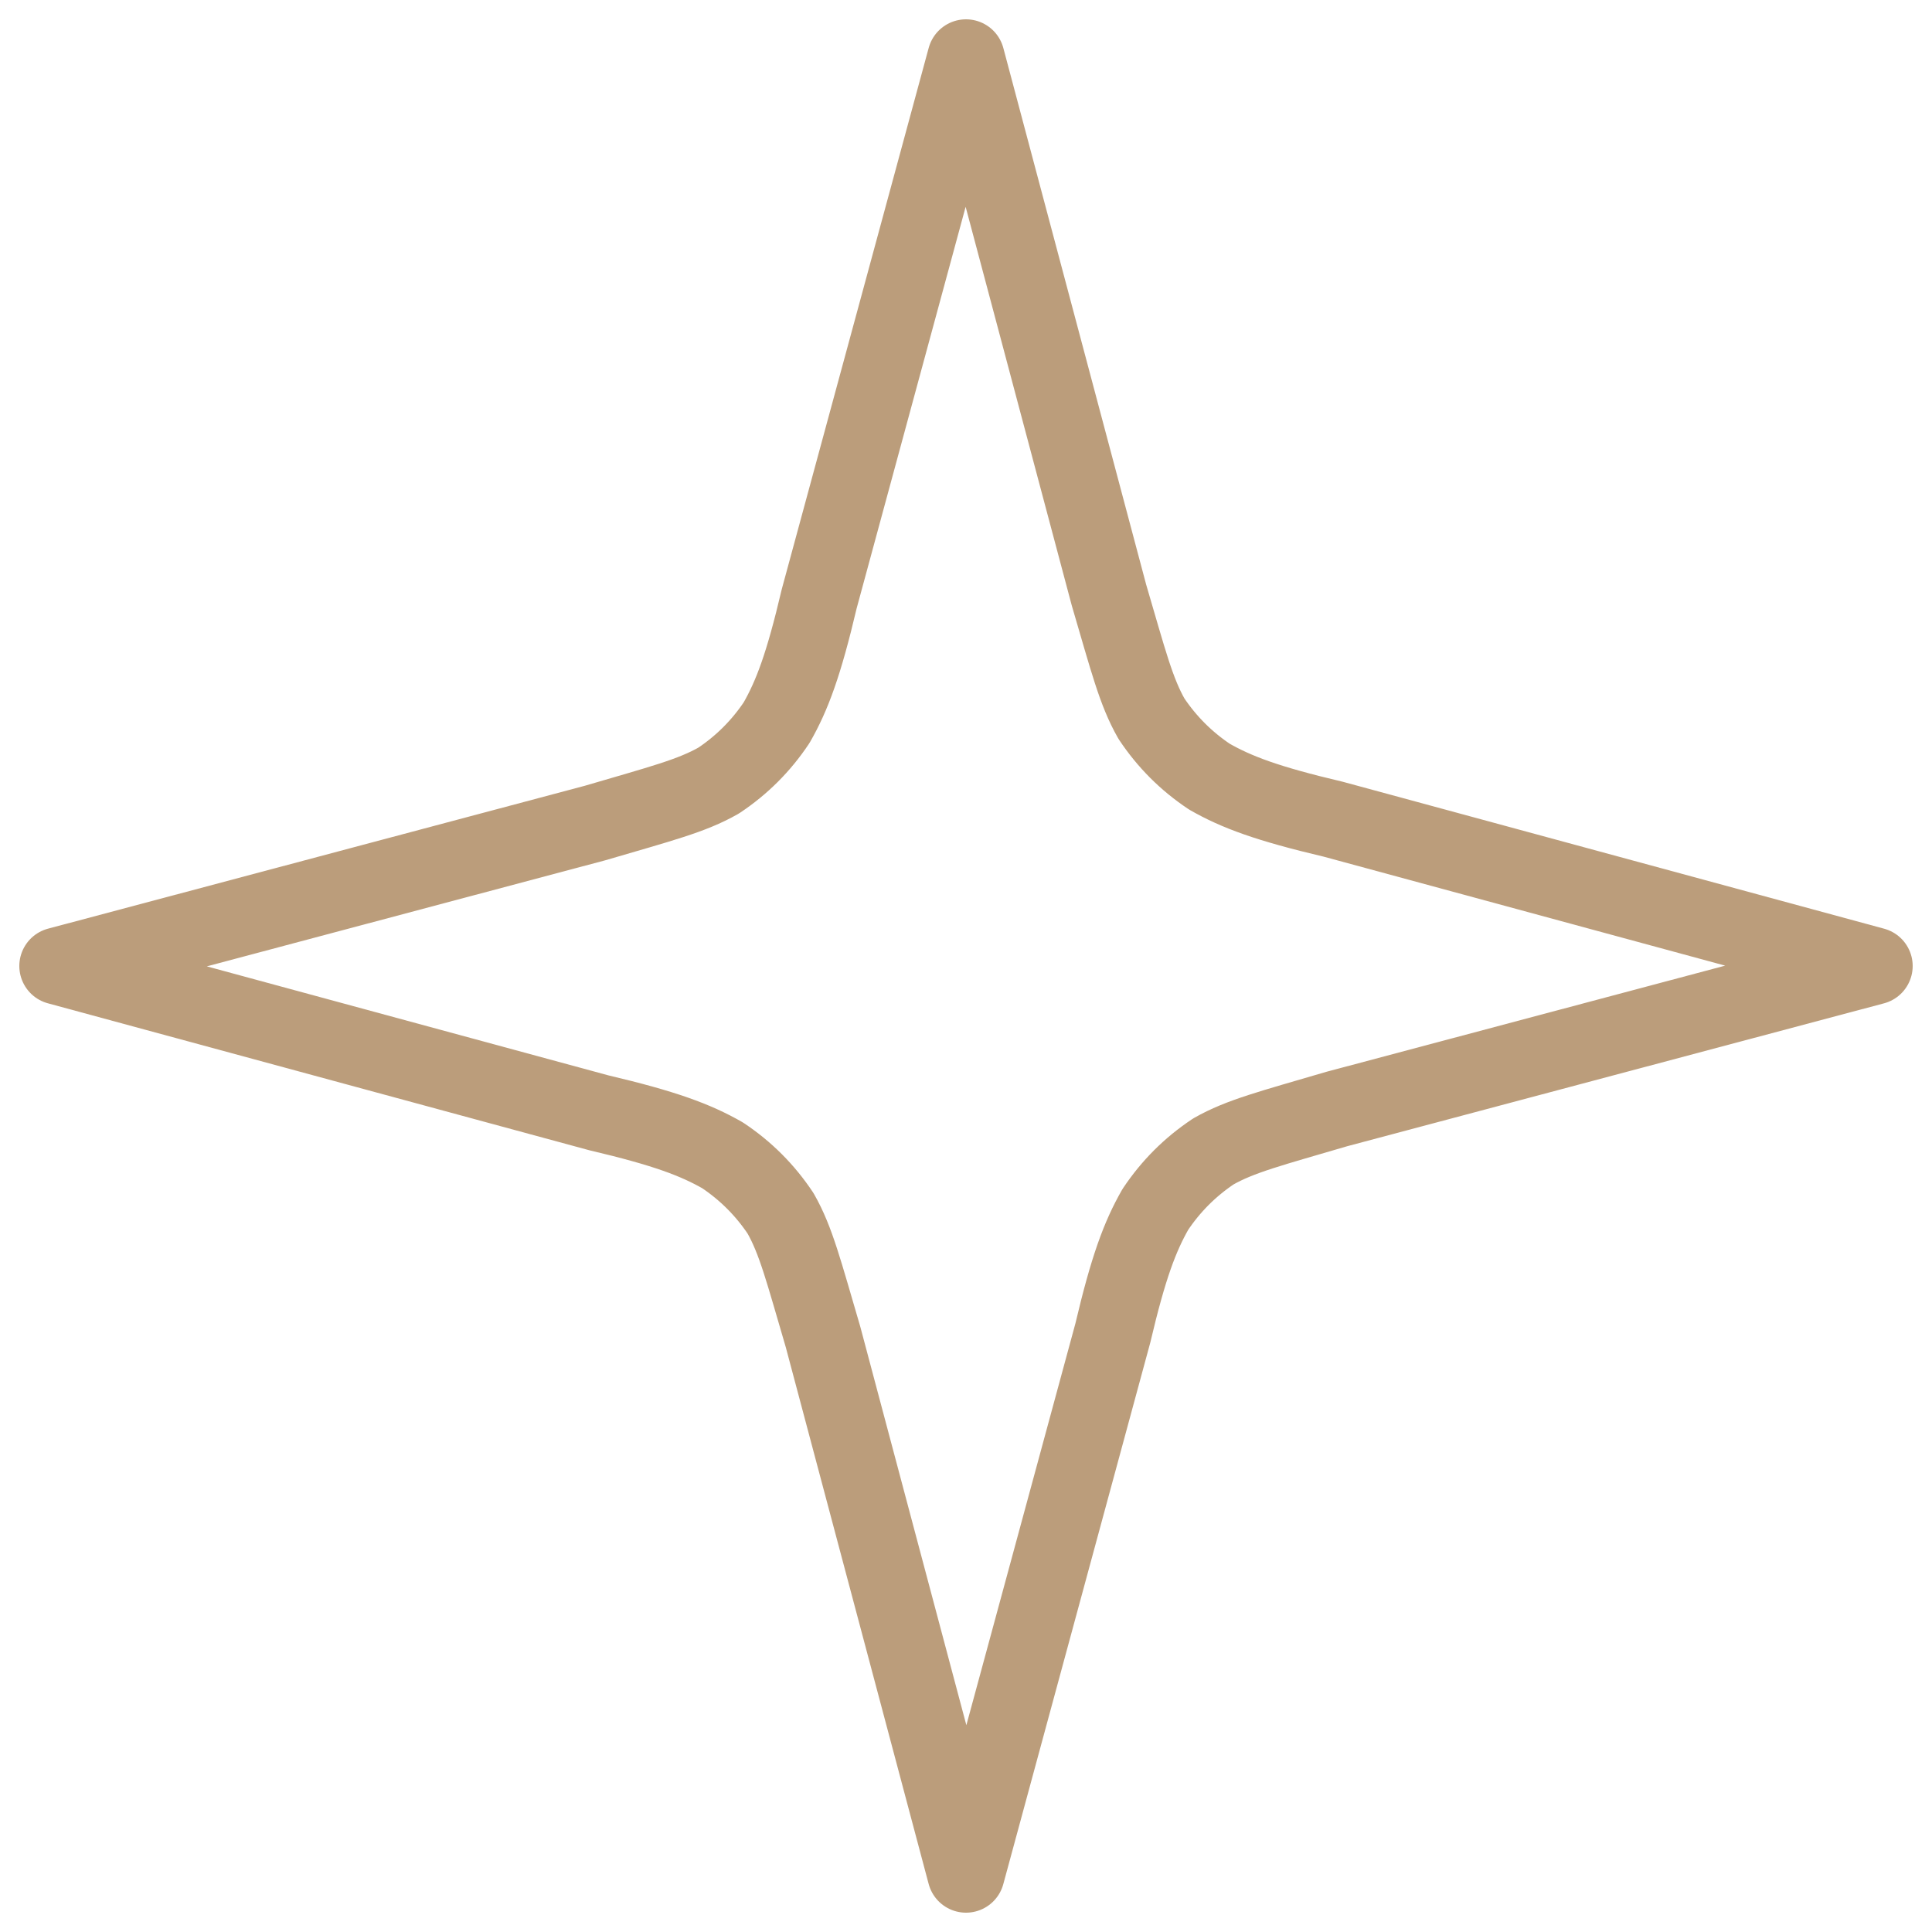 <svg xmlns="http://www.w3.org/2000/svg" xmlns:xlink="http://www.w3.org/1999/xlink" x="0px" y="0px" viewBox="0 0 50 50" style="enable-background:new 0 0 50 50;" xml:space="preserve"><style type="text/css">	.st0{fill:none;stroke:#BB9D7B;stroke-width:2;stroke-linecap:round;stroke-linejoin:round;}</style><path class="st0" d="M25,1.5l3.7,13.9c0.5,1.7,0.7,2.5,1.1,3.2c0.4,0.6,0.9,1.1,1.5,1.5c0.7,0.4,1.5,0.7,3.2,1.1L48.5,25l-13.9,3.7 c-1.7,0.5-2.5,0.7-3.2,1.1c-0.6,0.4-1.1,0.9-1.5,1.5c-0.4,0.7-0.7,1.5-1.1,3.2L25,48.5l-3.7-13.9c-0.5-1.7-0.7-2.5-1.1-3.2 c-0.4-0.6-0.9-1.1-1.5-1.5c-0.7-0.4-1.5-0.7-3.2-1.1L1.5,25l13.9-3.7c1.7-0.5,2.5-0.7,3.2-1.1c0.6-0.4,1.1-0.9,1.5-1.5 c0.4-0.7,0.7-1.5,1.1-3.2L25,1.5z"></path></svg>